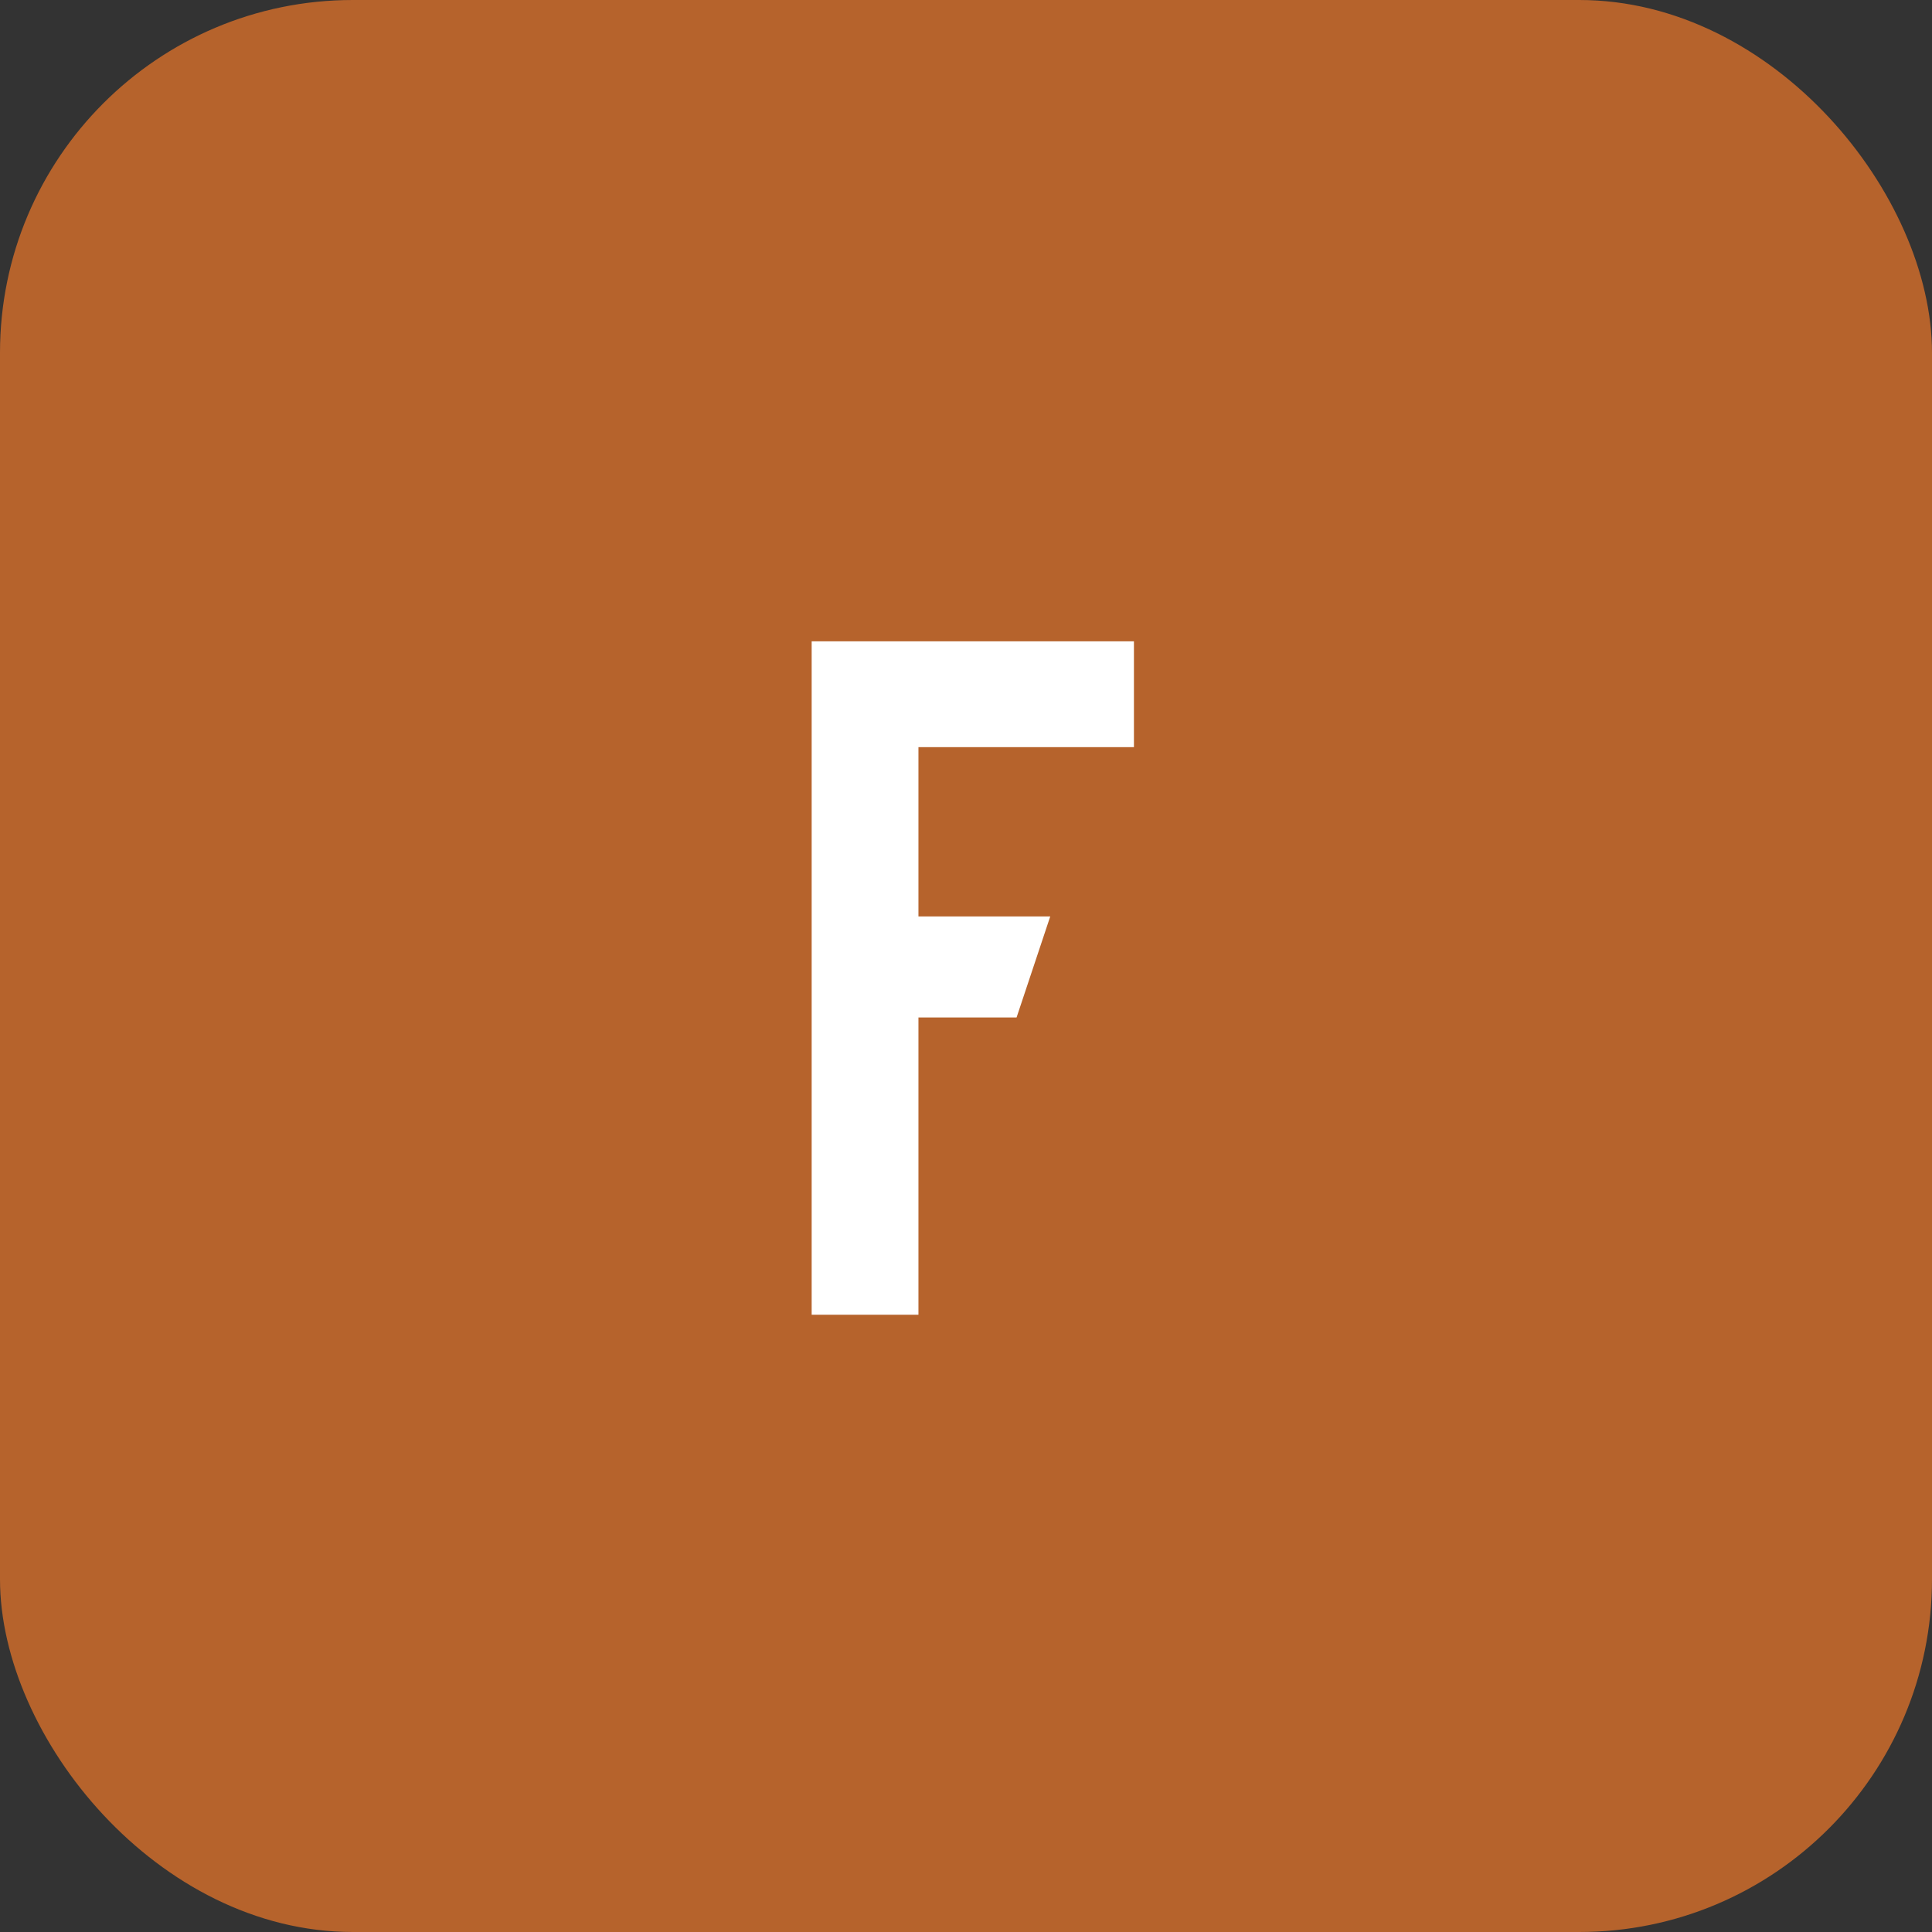<svg width="241" height="241" viewBox="0 0 241 241" fill="none" xmlns="http://www.w3.org/2000/svg">
<rect x="0" y="0" width="241" height="241" fill="#333333" stroke="none"/>
<rect width="241" height="241" rx="44" fill="#B6632C"/>
<path d="M141.448 80V93.2H114.568V114.32H131.008L126.808 126.92H114.568V164H101.248V80H141.448Z" fill="white"/>
</svg>
